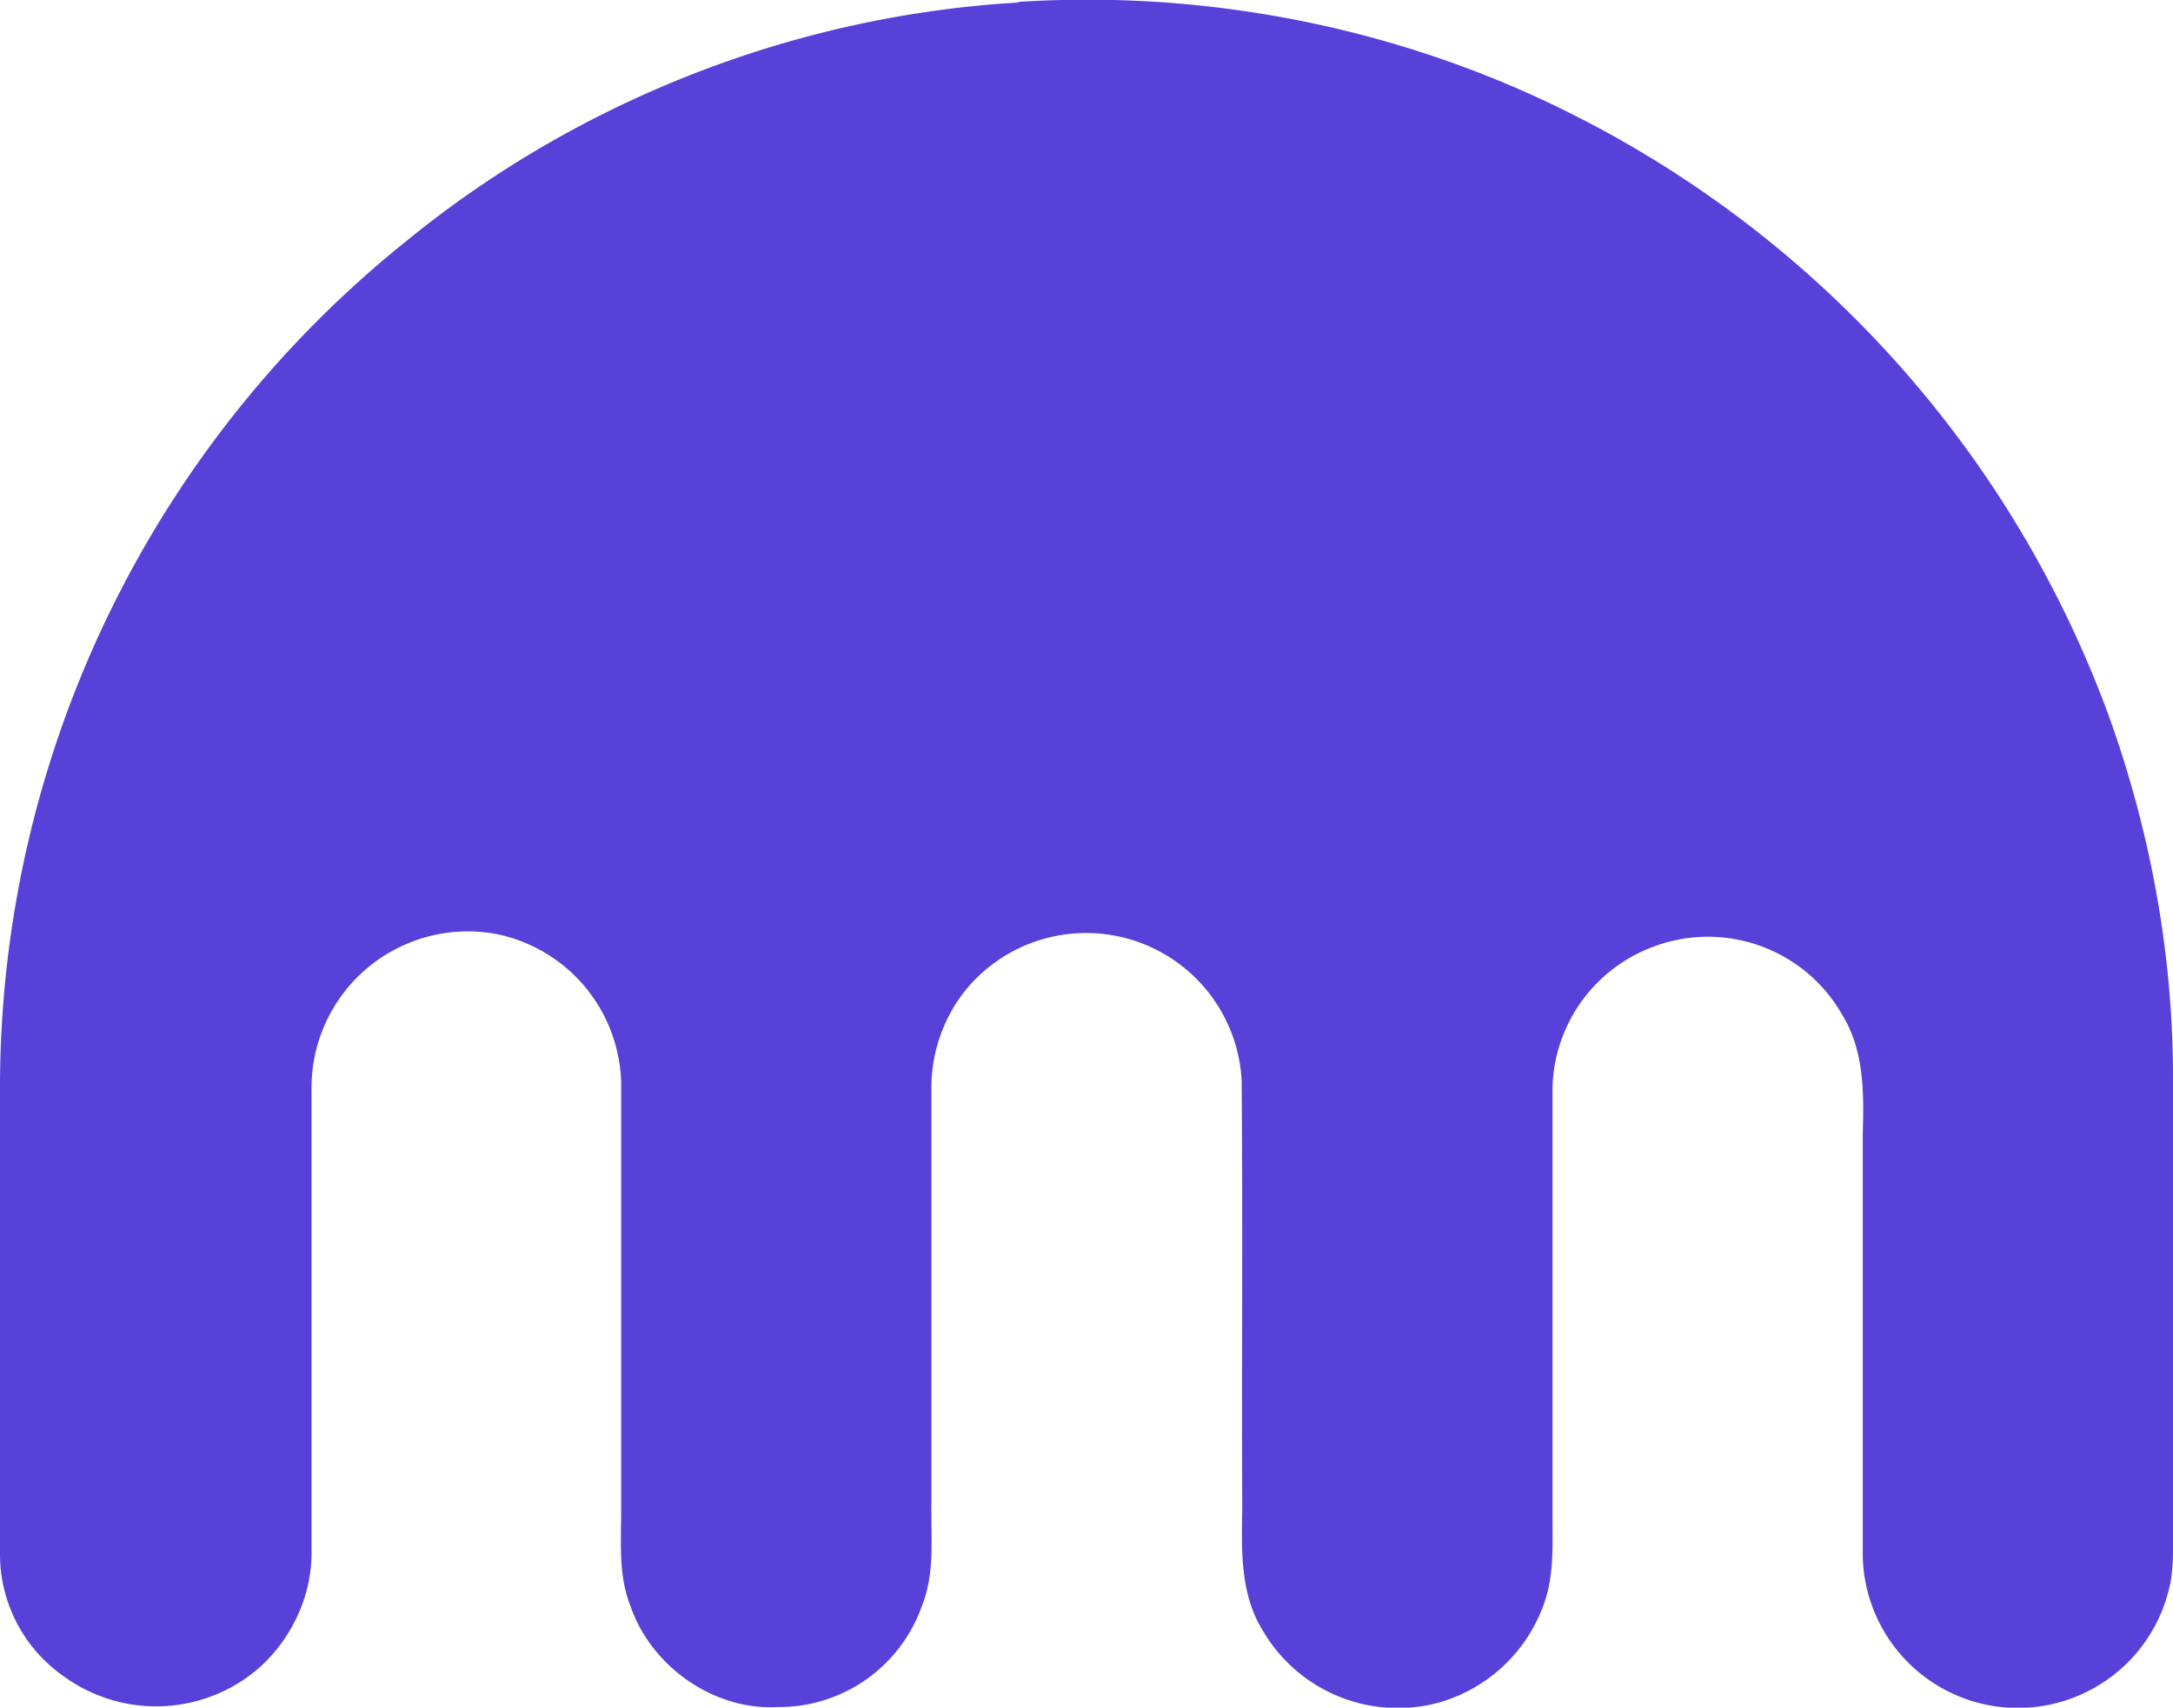 <svg xmlns="http://www.w3.org/2000/svg" viewBox="0 0 340.4 267.5"><path fill="#5741d9" d="M159.5.3c29.5-1.9 59.5 4 86 17.2a171.5 171.5 0 0 1 84.9 94.8c6.5 18.1 10 37.3 10 56.4v71.4c0 2.9.1 5.9-.6 8.7a24.3 24.3 0 0 1-13.5 16.5 24.3 24.3 0 0 1-34.5-21.5v-66.3c.2-6.3.2-13-3.2-18.5a24.2 24.2 0 0 0-29.6-10.7 24.2 24.2 0 0 0-15.8 22v67.4c0 4.2.2 8.5-1 12.5a24.6 24.6 0 0 1-16.8 16.5 24.5 24.5 0 0 1-27.6-11.3c-3.6-5.8-3.3-12.8-3.2-19.2-.1-22.3.1-44.6-.1-67a24.4 24.4 0 0 0-41.1-16.4c-4.8 4.5-7.5 11-7.5 17.6v65c-.1 5.5.6 11-1.5 16.2a23.7 23.7 0 0 1-22.5 15.8c-10.1.6-20-6.4-23.2-16-1.8-4.6-1.4-9.6-1.4-14.6v-67.3a24.4 24.4 0 0 0-19.6-23.2 24.5 24.5 0 0 0-28.9 24V243c.1 7-3.2 14-8.6 18.6a24.6 24.6 0 0 1-30.2 1 23.3 23.3 0 0 1-10-19.2v-73.7A170 170 0 0 1 64.1 37.4c27-21.9 60.8-35 95.4-37z"/></svg>